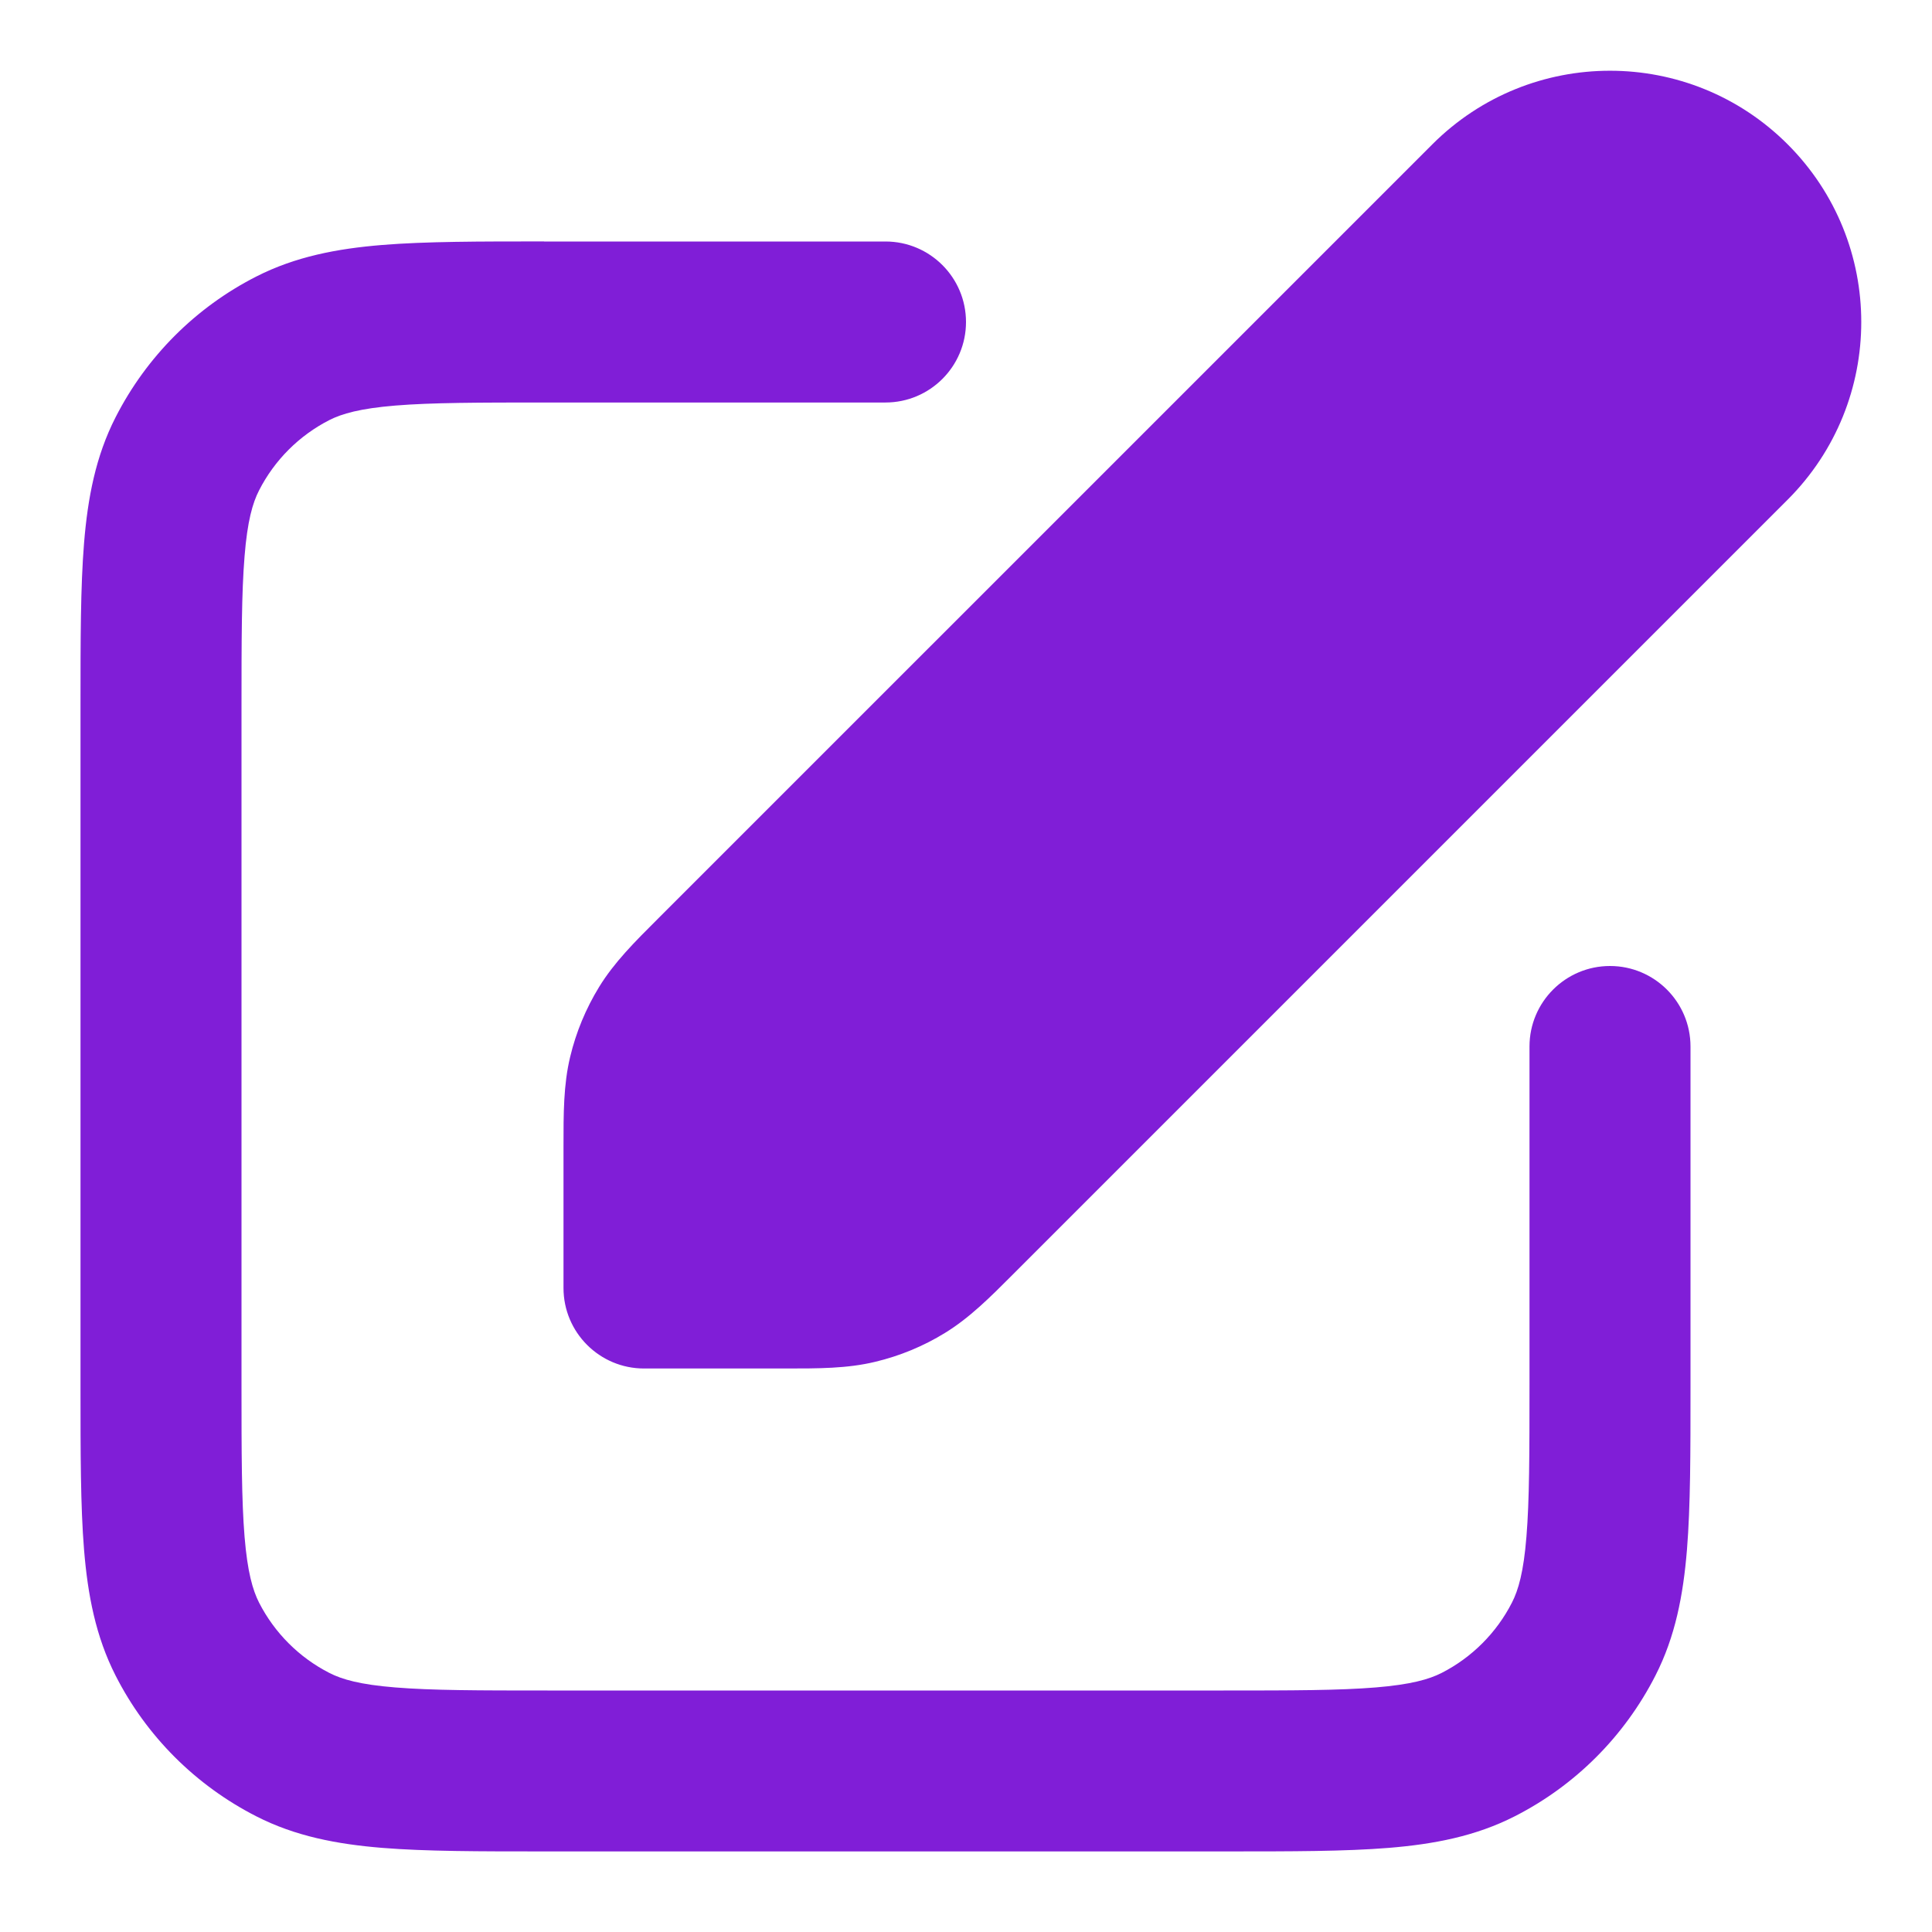 <svg fill="none" height="24" viewBox="0 0 24 24" width="24" xmlns="http://www.w3.org/2000/svg"><g clip-rule="evenodd" fill="#801ed7" fill-rule="evenodd"><path d="m6.759 3h4.241c.552 0 1 .448 1 1 0 .552-.448 1-1 1h-4.2c-.857 0-1.439.001-1.889.038-.438.036-.663.101-.819.18-.376.192-.682.498-.874.874-.08.156-.145.381-.18.819-.037.45-.038 1.032-.038 1.889v8.4c0 .857.001 1.439.038 1.889.036.439.101.663.18.819.192.376.498.682.874.874.156.08.381.145.819.18.45.037 1.032.038 1.889.038h8.4c.857 0 1.439-.001 1.889-.038.438-.036.663-.101.819-.18.376-.192.682-.498.874-.874.08-.156.145-.381.18-.819.037-.45.038-1.032.038-1.889v-4.2c0-.552.448-1 1-1s1 .448 1 1v4.241c0 .805 0 1.469-.044 2.01-.046.562-.144 1.079-.392 1.564-.384.753-.995 1.365-1.748 1.748-.485.247-1.002.346-1.564.392-.541.044-1.206.044-2.01.044h-8.483c-.805 0-1.469 0-2.011-.044-.562-.046-1.079-.144-1.564-.392-.753-.384-1.365-.995-1.748-1.748-.247-.485-.346-1.002-.392-1.564-.044-.541-.044-1.206-.044-2.01v-8.483c-0-.805-0-1.469.044-2.011.046-.562.144-1.079.392-1.564.384-.753.995-1.365 1.748-1.748.485-.247 1.002-.346 1.564-.392.541-.044 1.206-.044 2.011-.044z"/><path d="m17.793 1.793c1.219-1.219 3.195-1.219 4.414 0 1.219 1.219 1.219 3.195 0 4.414l-9.563 9.563c-.02.02-.039.04-.059.059-.287.288-.541.542-.846.729-.268.165-.561.286-.867.359-.348.084-.707.083-1.114.083-.028 0-.055 0-.083 0h-1.675c-.552 0-1-.448-1-1v-1.675c0-.028-0-.056-0-.083-0-.407-.001-.766.083-1.114.073-.306.195-.599.359-.867.187-.305.441-.559.729-.846.019-.019.039-.039.059-.059z"/></g></svg>